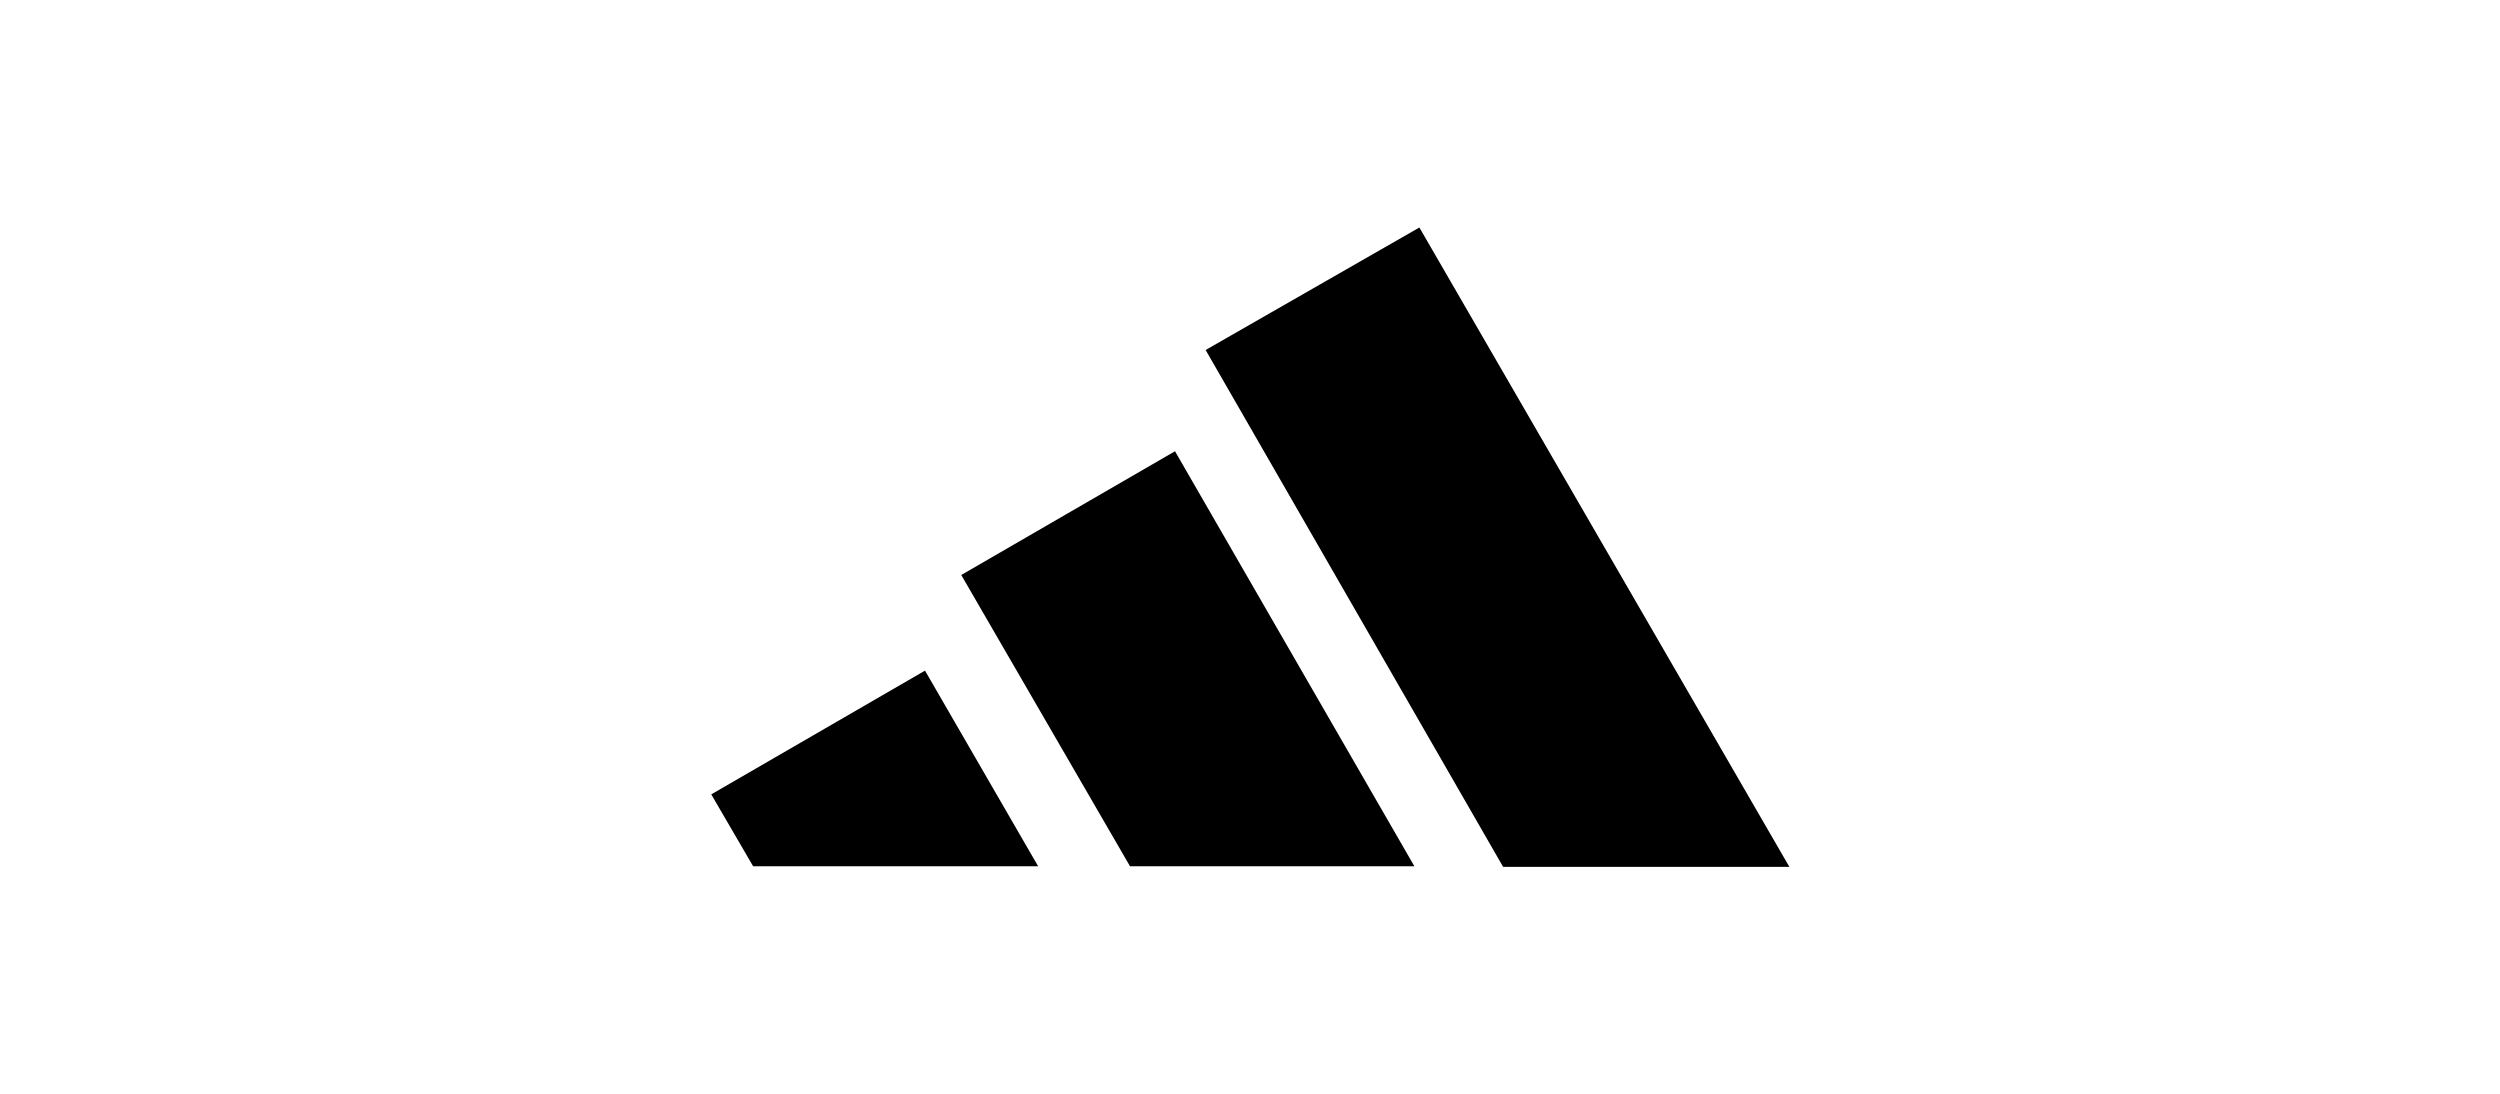 <?xml version="1.0" encoding="utf-8"?>
<!-- Generator: Adobe Illustrator 28.3.0, SVG Export Plug-In . SVG Version: 6.00 Build 0)  -->
<svg version="1.1" id="Layer_1" xmlns="http://www.w3.org/2000/svg" xmlns:xlink="http://www.w3.org/1999/xlink" x="0px" y="0px" viewBox="0 0 400 175" style="enable-background:new 0 0 400 175;" xml:space="preserve">
<g id="layer1">
	<g id="g2402">
		<path id="path2405" d="M240.5,138.7L192.9,56l34.2-19.6l59.2,102.3L240.5,138.7"/>
		<path id="path2407" d="M113.8,127.1l34.2-19.8l18.1,31.3h-45.6L113.8,127.1"/>
		<path id="path2415" d="M153.8,92L188,72.2l38.3,66.4l-45.5,0L153.8,92"/>
	</g>
</g>
</svg>
